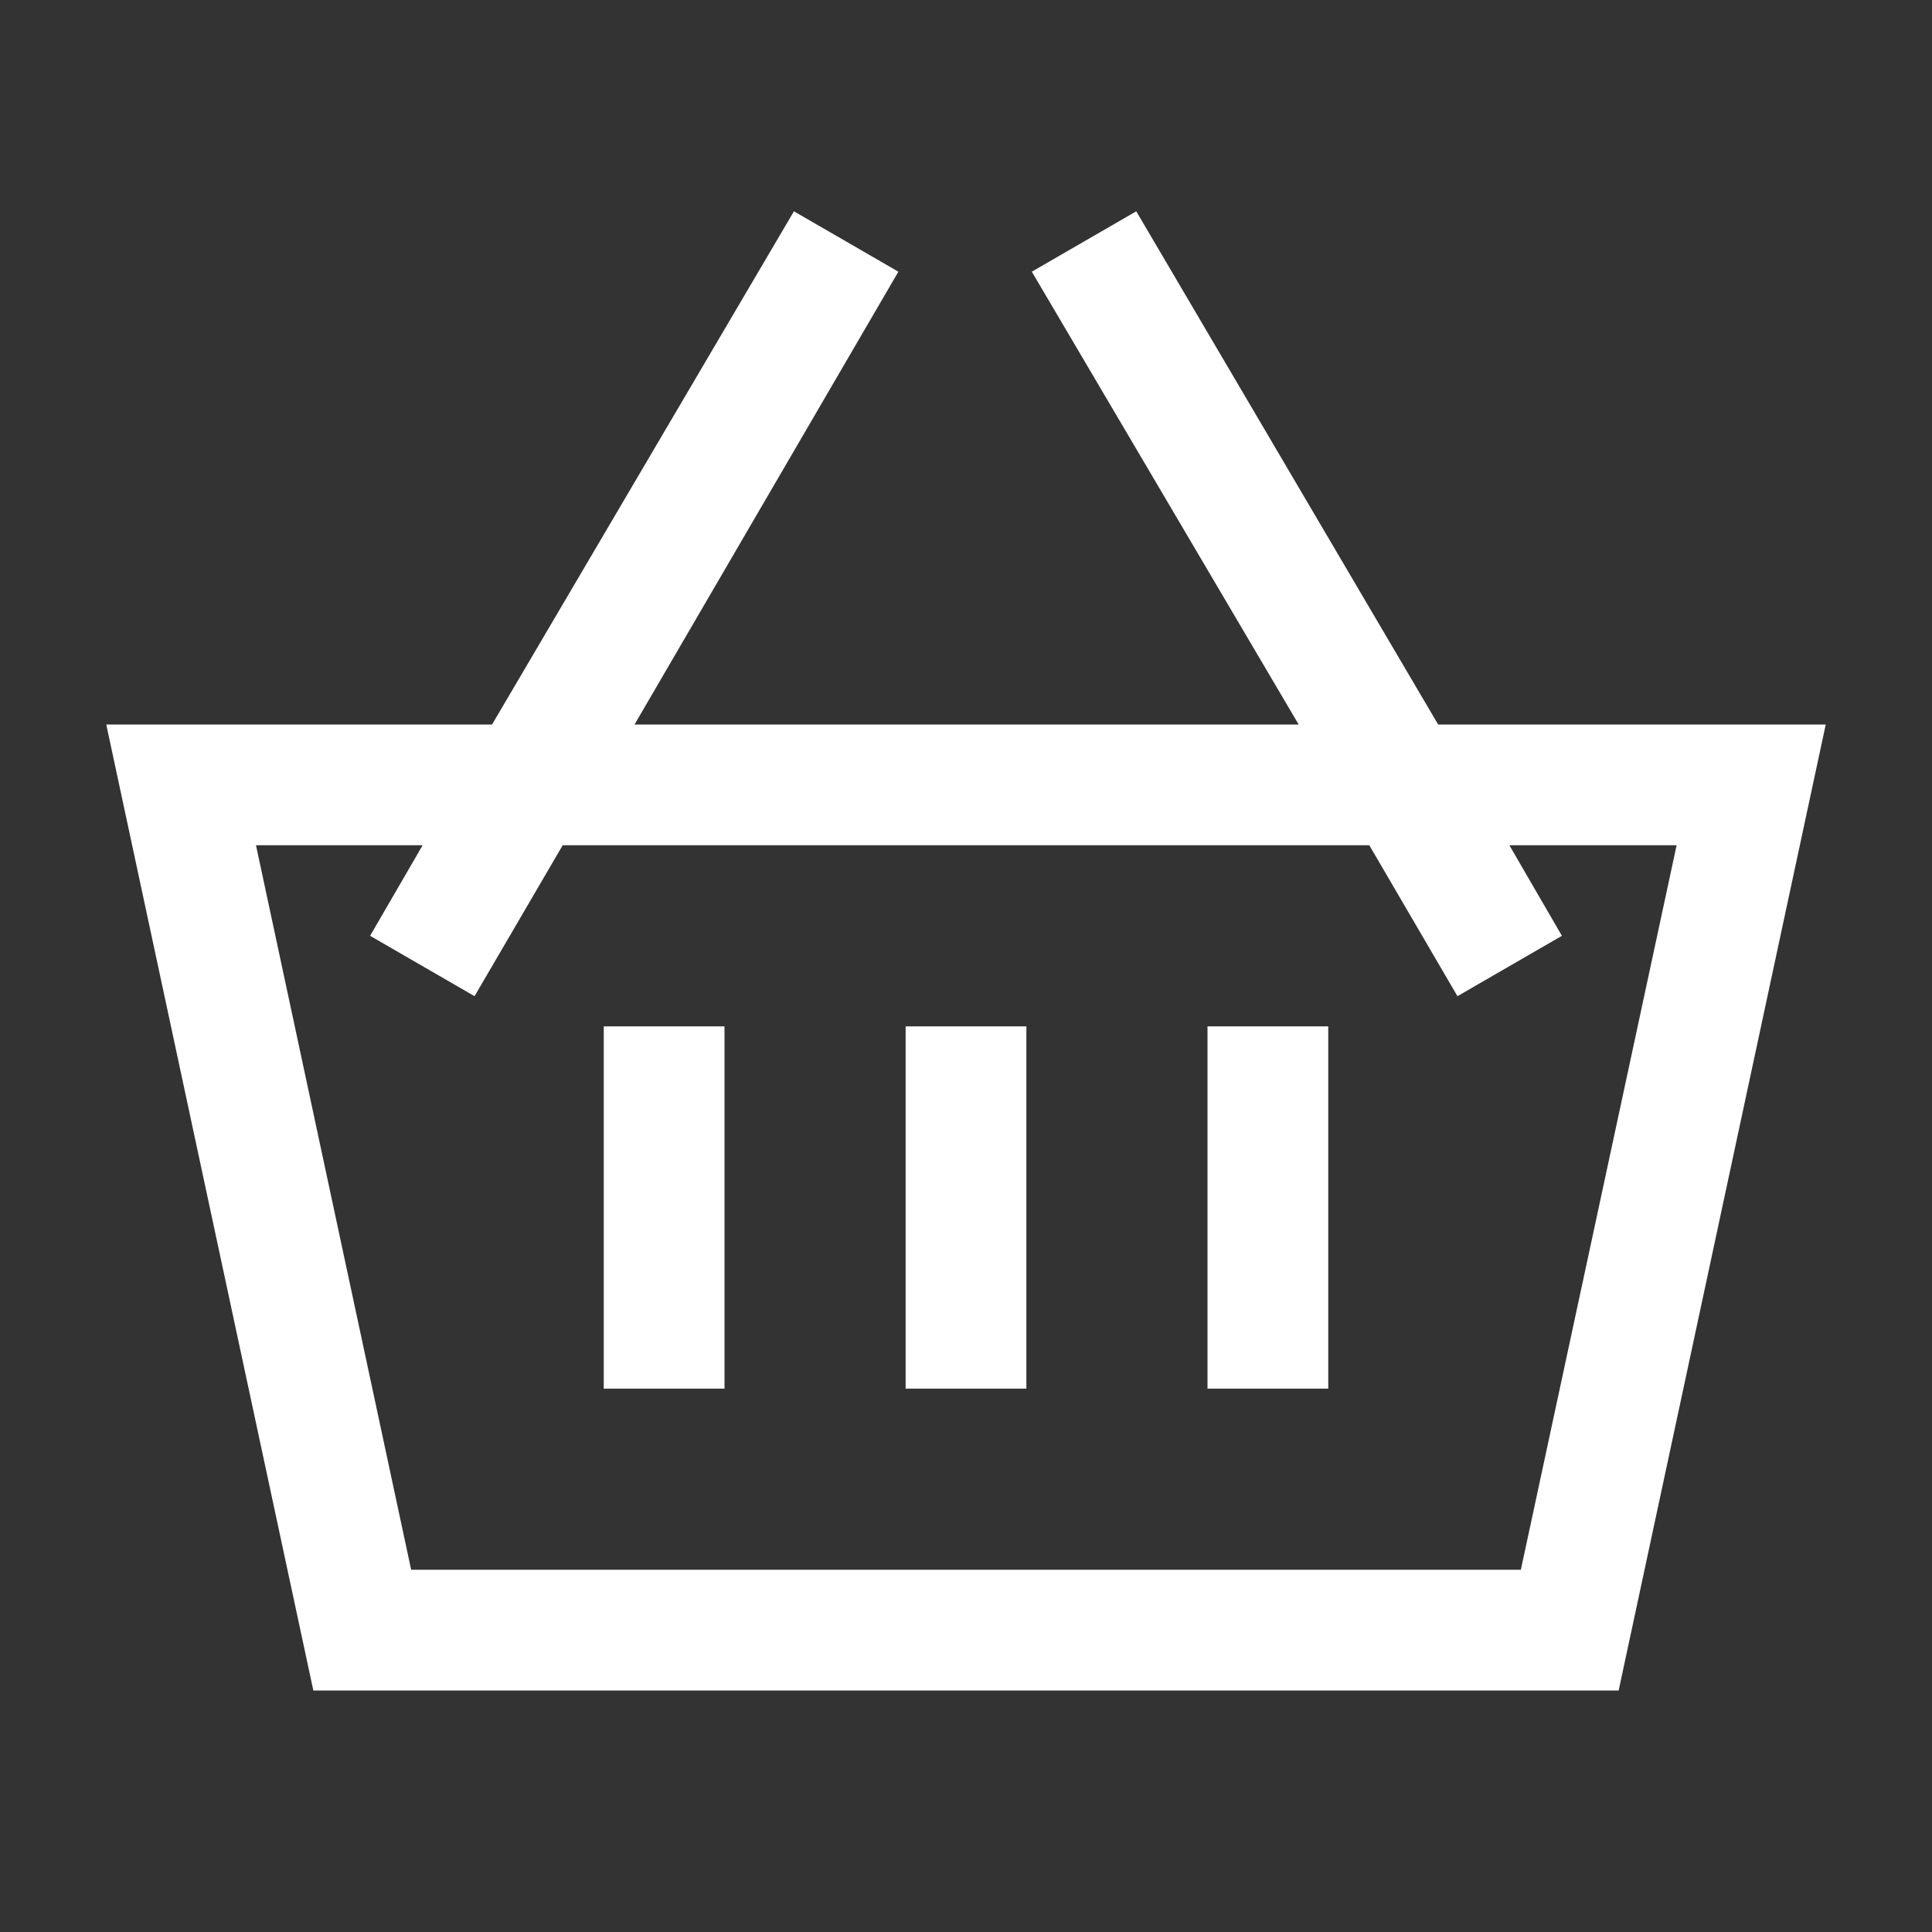 <svg xmlns="http://www.w3.org/2000/svg" xmlns:xlink="http://www.w3.org/1999/xlink" xmlns:svgjs="http://svgjs.com/svgjs" id="SvgjsSvg1109" width="288" height="288"><rect width="100%" height="100%" fill="#333333" stroke="none"/><defs id="SvgjsDefs1110"></defs><g id="SvgjsG1111"><svg xmlns="http://www.w3.org/2000/svg" viewBox="0 0 32 32" width="288" height="288"><g data-name="21" fill="#ffffff" class="color000 svgShape"><path d="M23.82,12l-5-8.5-1.73,1L21.51,12h-11l4.37-7.5-1.73-1-5,8.5H1.76L5.19,28H26.81l3.43-16Zm1.37,14H6.81L4.24,14H7l-.87,1.5,1.73,1L9.32,14H22.68l1.46,2.5,1.73-1L25,14h2.77Z" fill="#ffffff" class="color000 svgShape"></path><rect width="2" height="6" x="15" y="17" fill="#ffffff" class="color000 svgShape"></rect><rect width="2" height="6" x="10" y="17" fill="#ffffff" class="color000 svgShape"></rect><rect width="2" height="6" x="20" y="17" fill="#ffffff" class="color000 svgShape"></rect></g></svg></g></svg>
